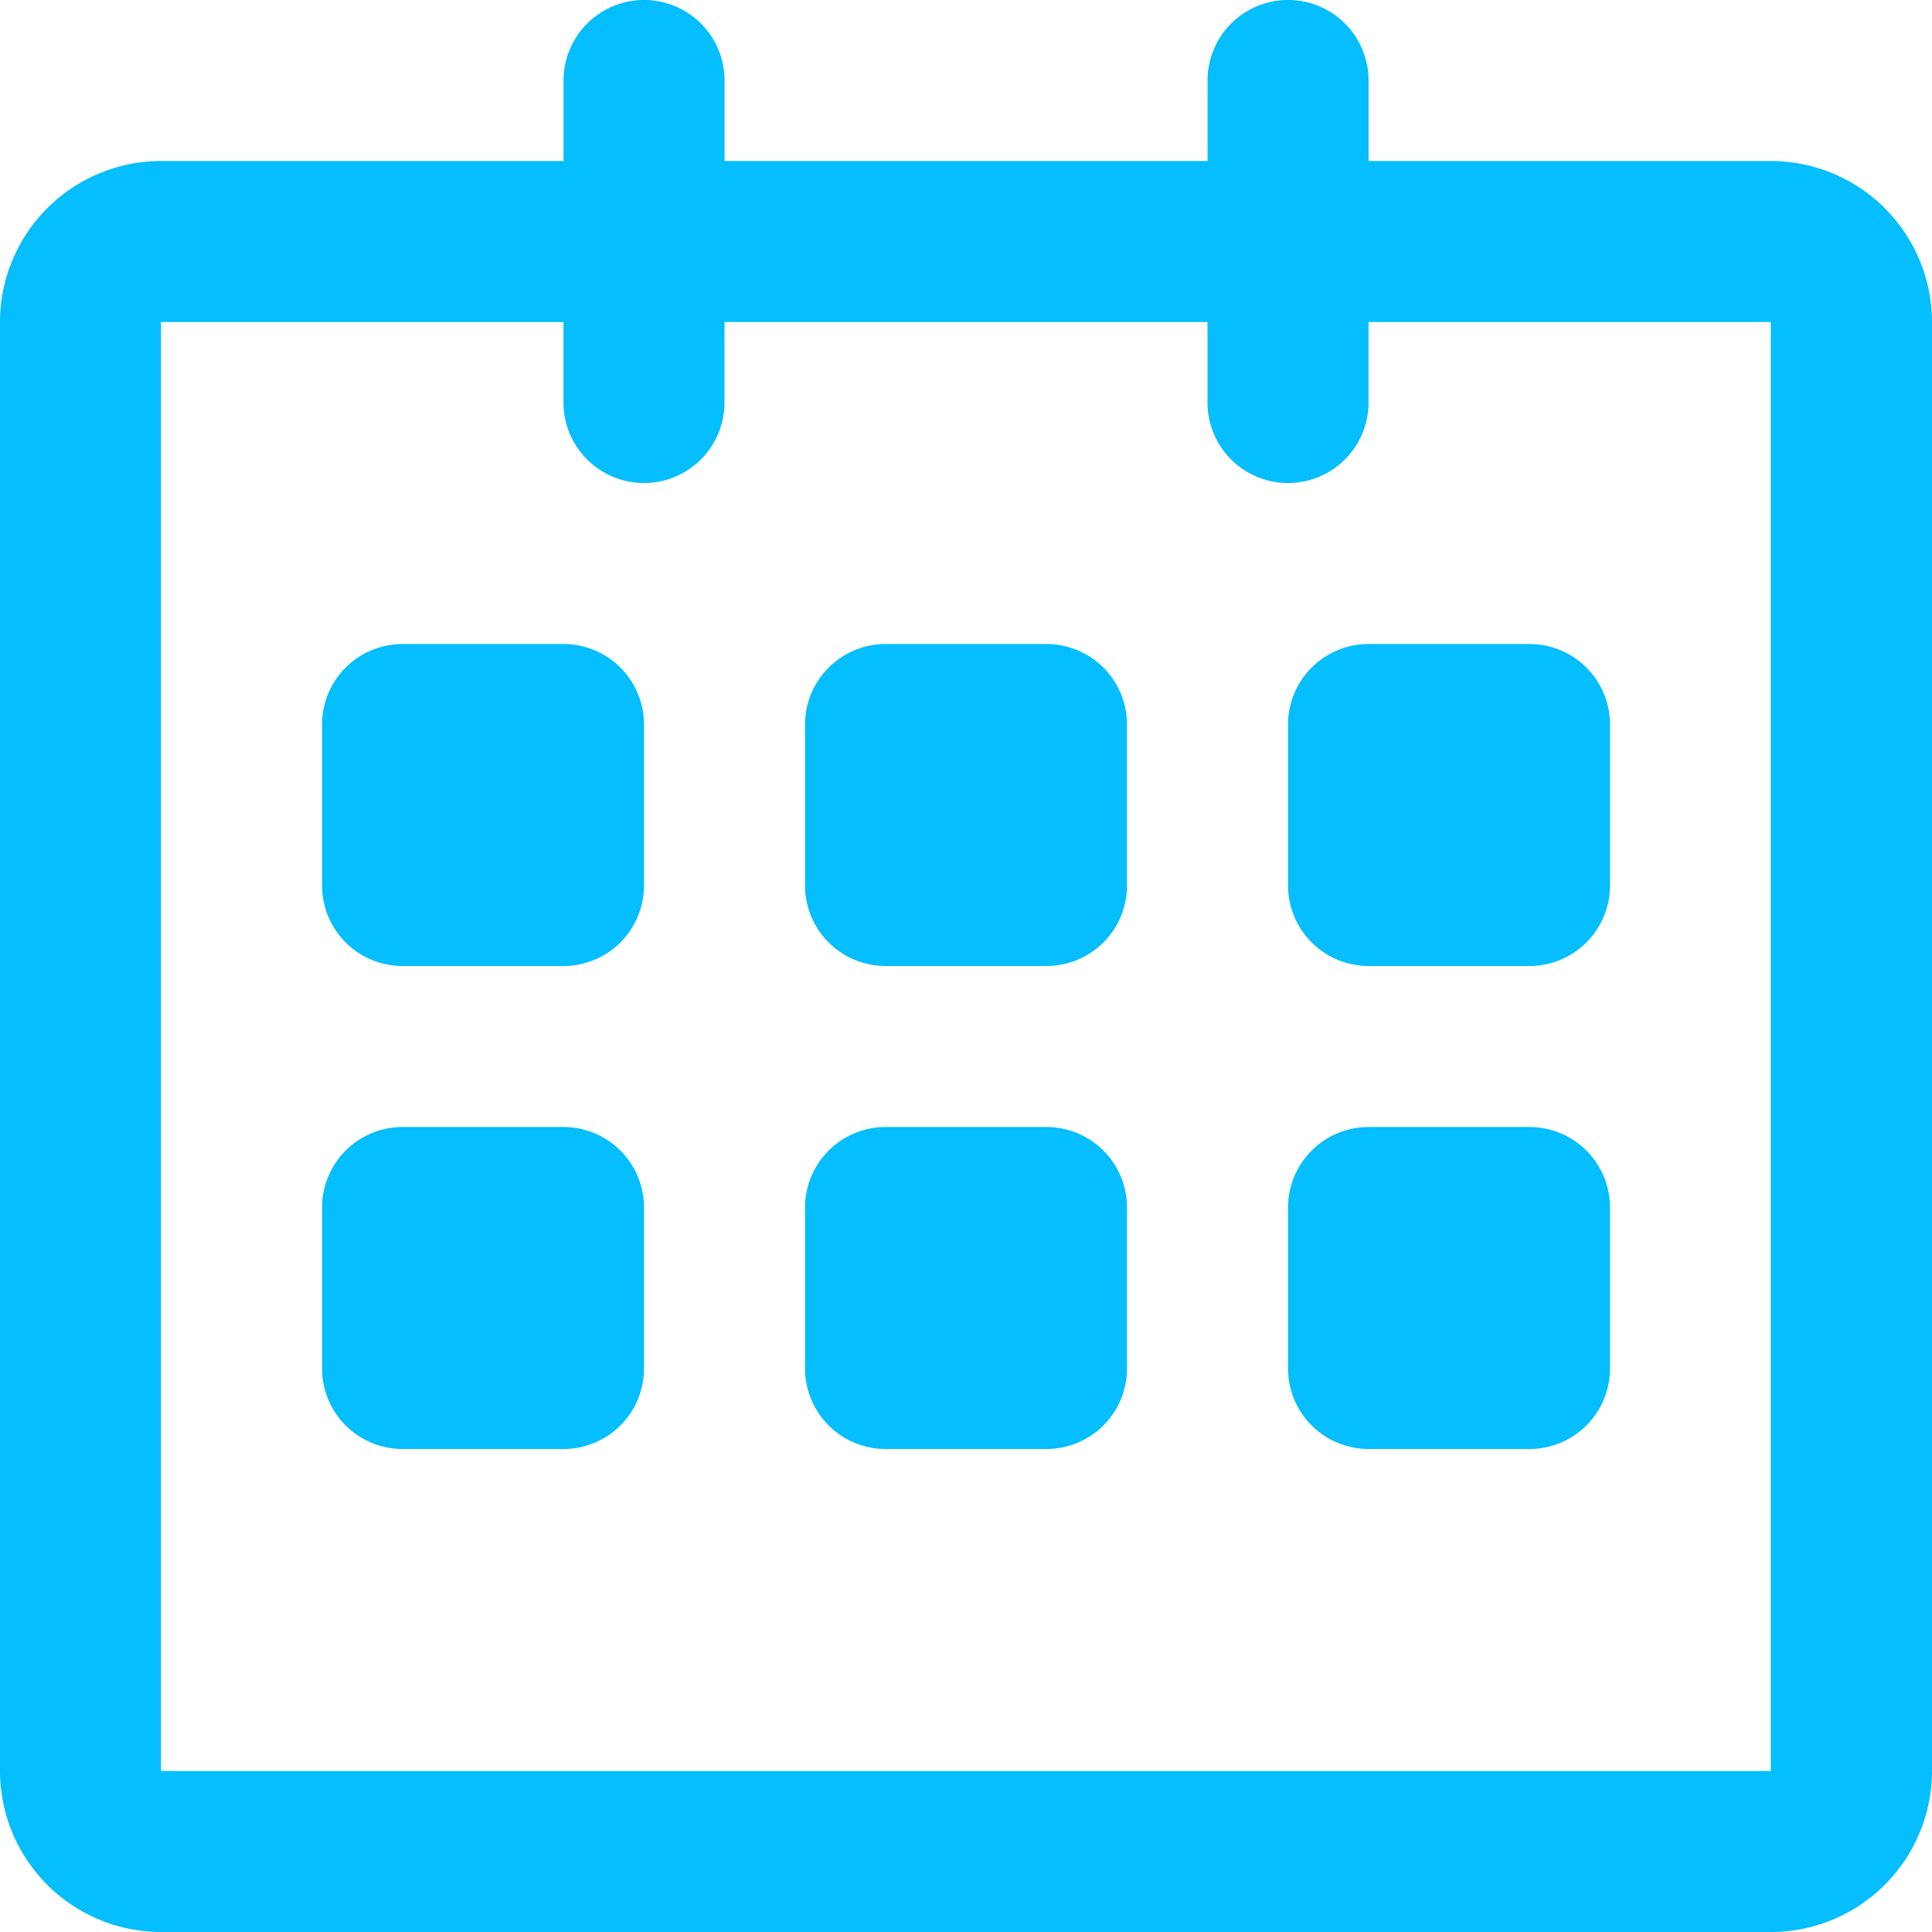<svg xmlns="http://www.w3.org/2000/svg" width="35" height="35" viewBox="0 0 35 35">
  <path id="icon" d="M32.083,35H2.917A2.92,2.92,0,0,1,0,32.083V5.833A2.92,2.92,0,0,1,2.917,2.917h7.292V1.458a1.458,1.458,0,1,1,2.917,0V2.917h8.75V1.458a1.458,1.458,0,0,1,2.917,0V2.917h7.292A2.92,2.92,0,0,1,35,5.833v26.25A2.92,2.92,0,0,1,32.083,35ZM24.792,5.833V7.292a1.458,1.458,0,0,1-2.917,0V5.833h-8.75V7.292a1.458,1.458,0,1,1-2.917,0V5.833H2.917v26.25H32.079l0-26.25ZM27.708,26.25H24.792a1.459,1.459,0,0,1-1.458-1.458V21.875a1.459,1.459,0,0,1,1.458-1.458h2.917a1.459,1.459,0,0,1,1.458,1.458v2.917A1.459,1.459,0,0,1,27.708,26.25Zm0-8.75H24.792a1.459,1.459,0,0,1-1.458-1.458V13.125a1.459,1.459,0,0,1,1.458-1.458h2.917a1.459,1.459,0,0,1,1.458,1.458v2.917A1.459,1.459,0,0,1,27.708,17.5Zm-8.75,8.75H16.042a1.459,1.459,0,0,1-1.458-1.458V21.875a1.459,1.459,0,0,1,1.458-1.458h2.917a1.459,1.459,0,0,1,1.458,1.458v2.917A1.459,1.459,0,0,1,18.958,26.25Zm0-8.75H16.042a1.459,1.459,0,0,1-1.458-1.458V13.125a1.459,1.459,0,0,1,1.458-1.458h2.917a1.459,1.459,0,0,1,1.458,1.458v2.917A1.459,1.459,0,0,1,18.958,17.5Zm-8.75,8.75H7.292a1.459,1.459,0,0,1-1.458-1.458V21.875a1.459,1.459,0,0,1,1.458-1.458h2.917a1.459,1.459,0,0,1,1.458,1.458v2.917A1.459,1.459,0,0,1,10.208,26.25Zm0-8.75H7.292a1.459,1.459,0,0,1-1.458-1.458V13.125a1.459,1.459,0,0,1,1.458-1.458h2.917a1.459,1.459,0,0,1,1.458,1.458v2.917A1.459,1.459,0,0,1,10.208,17.5Z" fill="#04befe" fill-rule="evenodd"/>
</svg>
